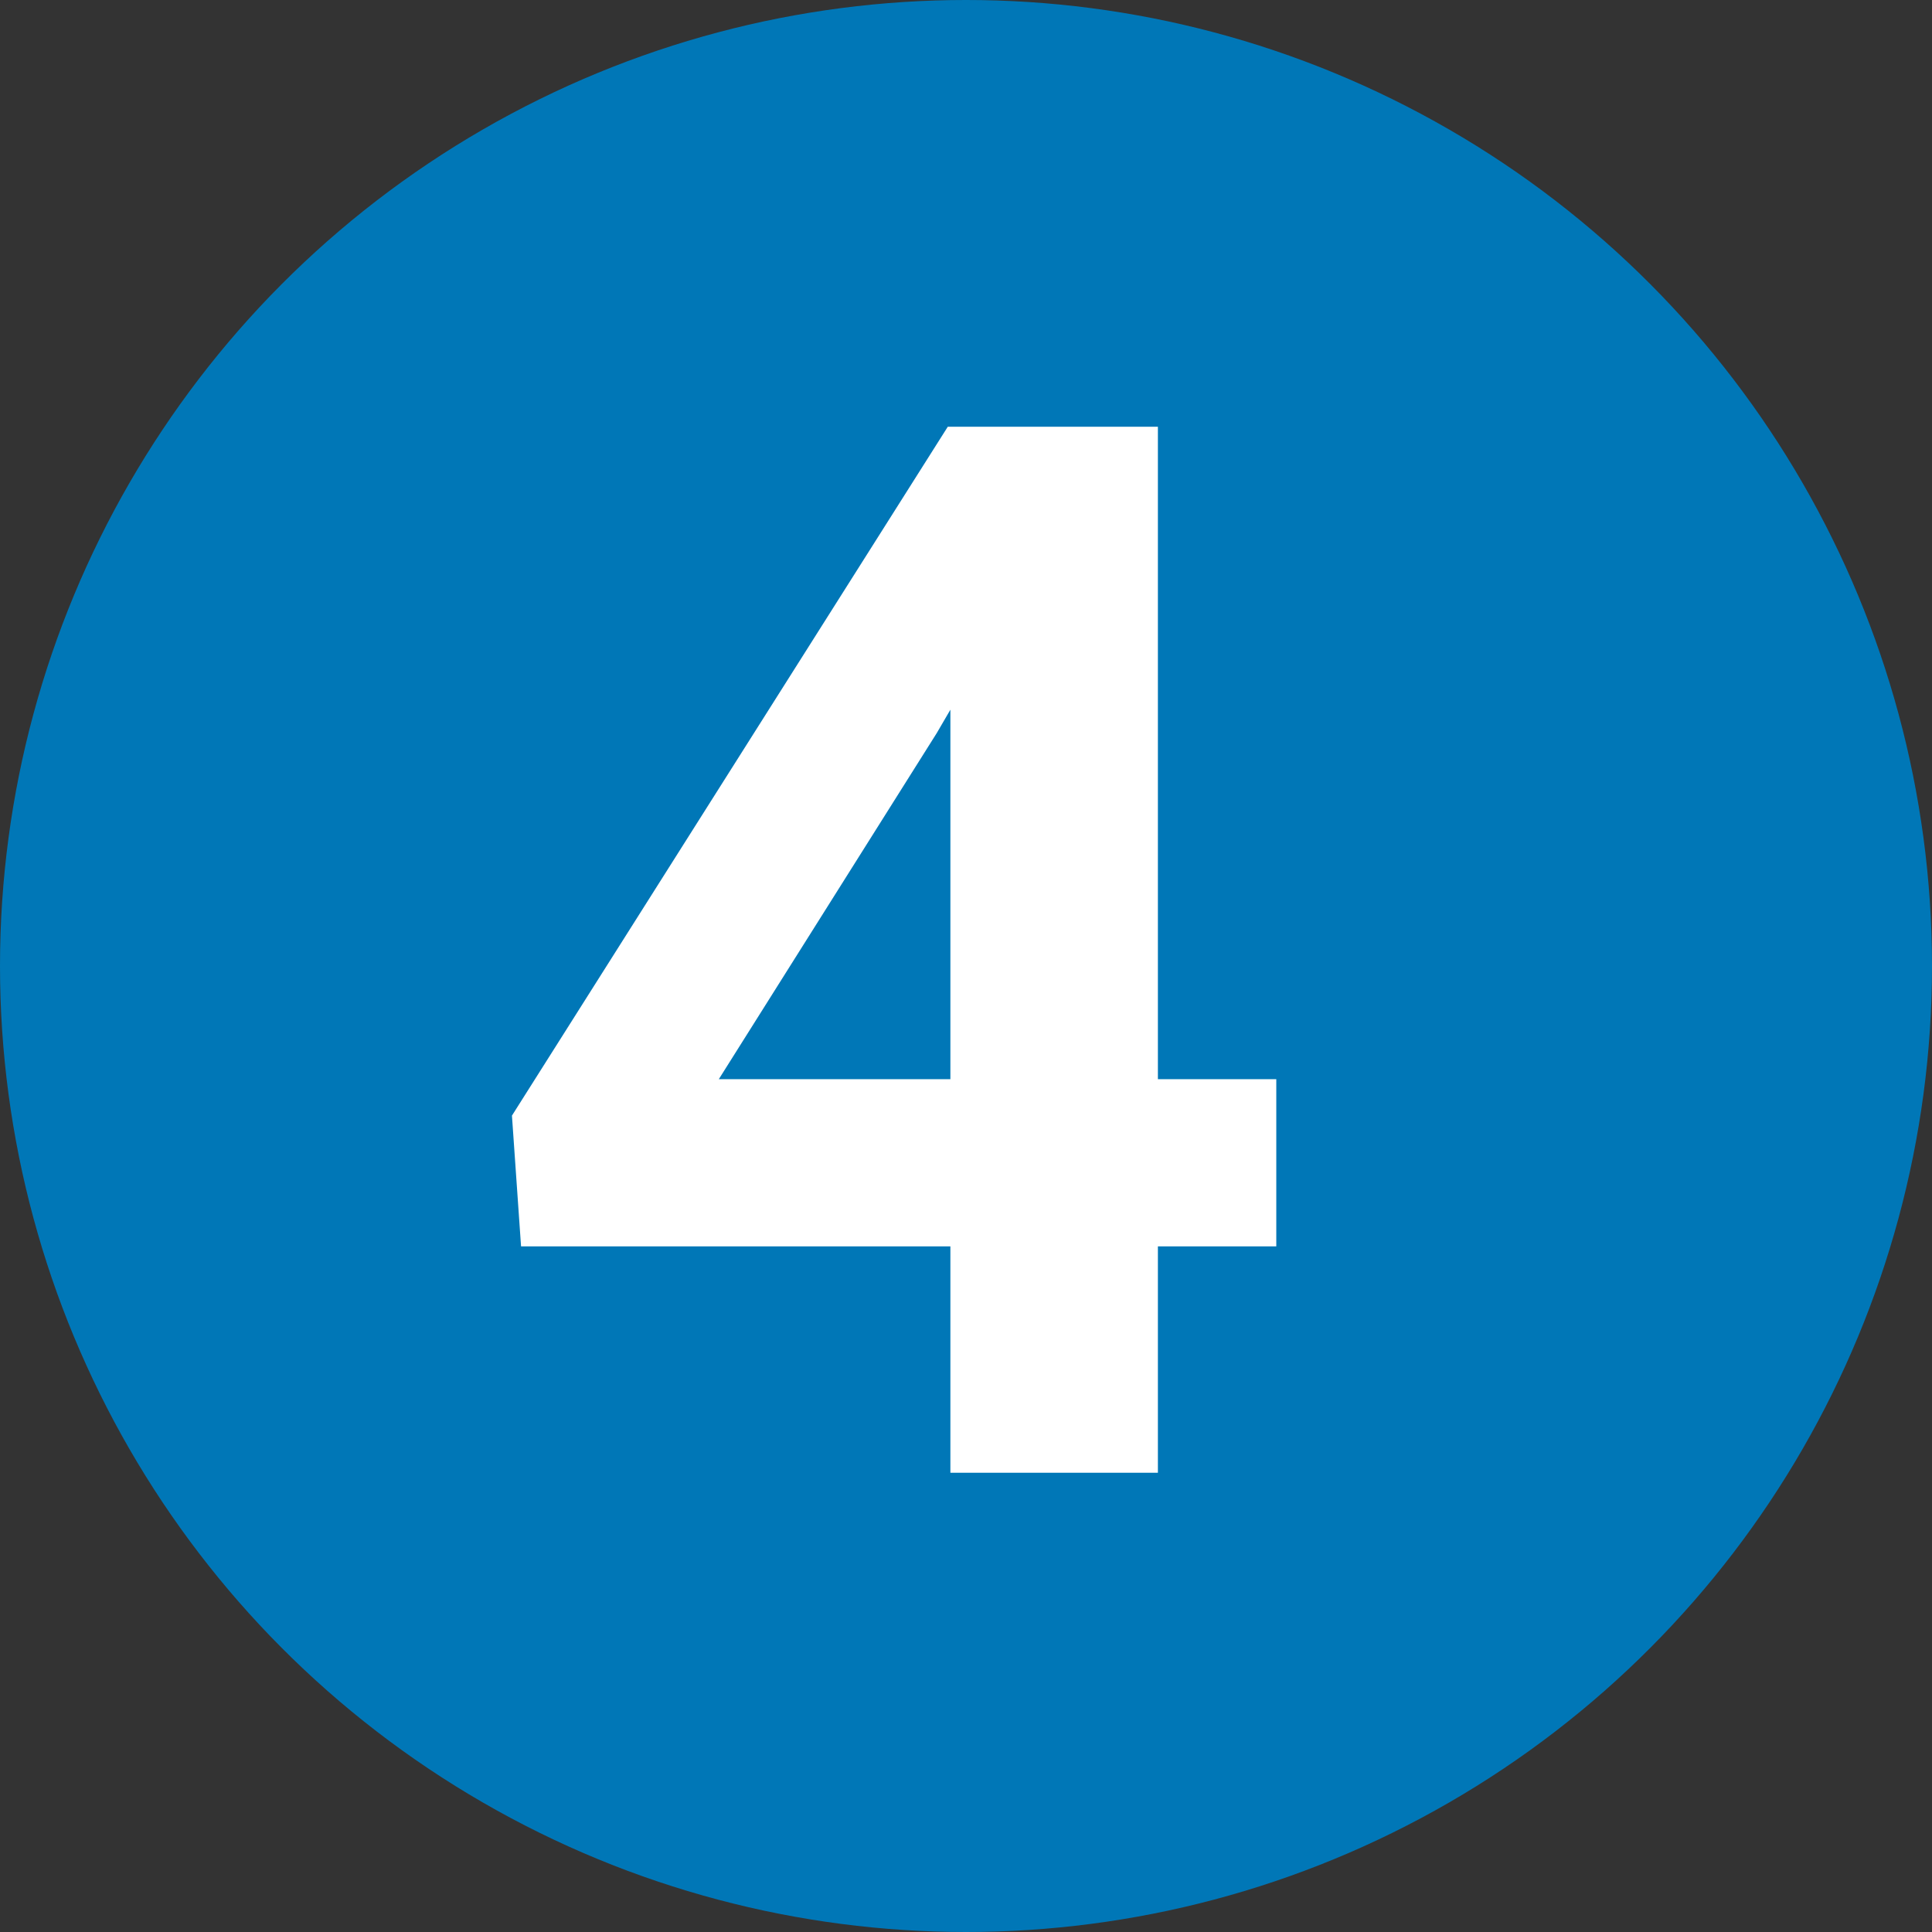 <svg xmlns="http://www.w3.org/2000/svg" xmlns:xlink="http://www.w3.org/1999/xlink" id="Layer_2_00000111176647661566864360000011034176437390732475_" x="0px" y="0px" viewBox="0 0 297 297" style="enable-background:new 0 0 297 297;" xml:space="preserve"><rect x="0" y="0" width="297" height="297" fill="#333333" stroke="none"/> <style type="text/css"> .st0{fill:#0077B7;} .st1{fill:#FFFFFF;} </style> <g id="Circle"> <circle class="st0" cx="148.5" cy="148.5" r="148.5"></circle> <path class="st1" d="M178,165.9h18.2v25.7H178v34.8h-31.9v-34.8H80.1l-1.4-20.1l67-105.9H178V165.9L178,165.9z M110.5,165.9h35.6 v-56.8l-2.1,3.6L110.5,165.9L110.5,165.9z"></path> </g> </svg>